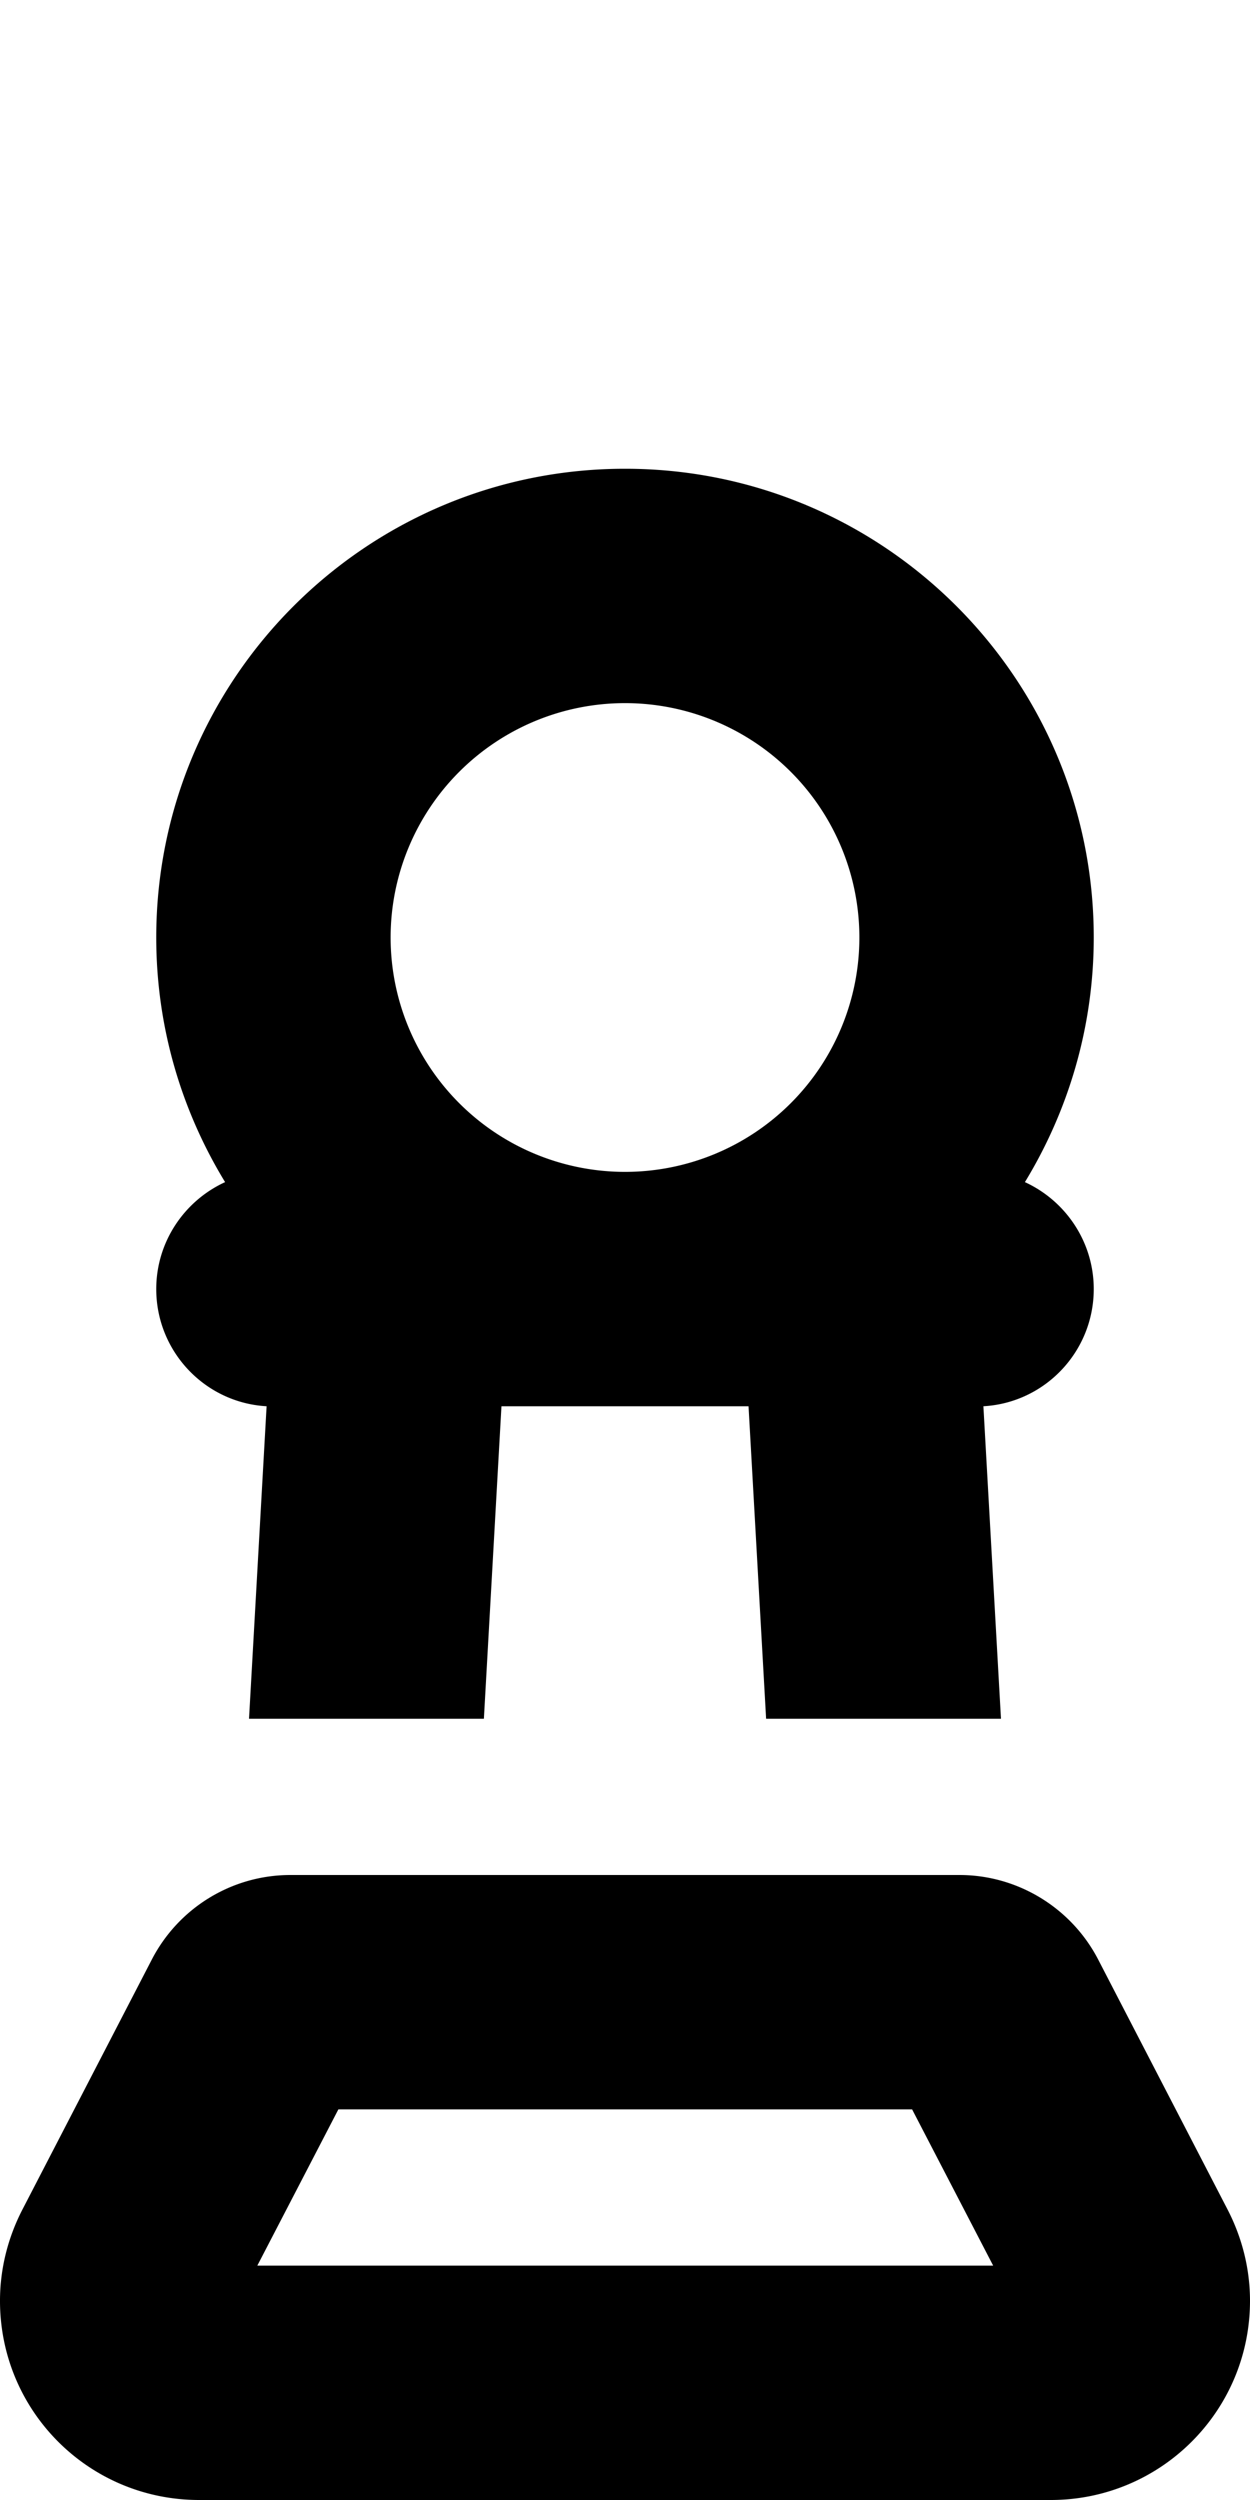 <svg xmlns="http://www.w3.org/2000/svg" viewBox="0 0 256 512"><!--! Font Awesome Pro 6.5.2 by @fontawesome - https://fontawesome.com License - https://fontawesome.com/license (Commercial License) Copyright 2024 Fonticons, Inc. --><path d="M128 144a48 48 0 1 1 0 96 48 48 0 1 1 0-96zm73.4 144c12.6-.7 22.6-11.2 22.6-24c0-9.7-5.8-18.1-14.1-21.9c8.9-14.6 14.1-31.8 14.1-50.1c0-53-43-96-96-96s-96 43-96 96c0 18.4 5.2 35.5 14.1 50.1C37.8 245.9 32 254.3 32 264c0 12.8 10 23.3 22.6 24l-3.6 64H99.1l3.6-64H128h25.3l3.6 64h48.1l-3.6-64zM52.7 464l16.6-32H186.8l16.6 32H52.7zm143.9-80H59.5c-12 0-22.9 6.7-28.4 17.3L4.6 452.5c-3 5.8-4.6 12.2-4.6 18.7C0 493.8 18.2 512 40.8 512H215.2c22.5 0 40.8-18.2 40.8-40.8c0-6.5-1.6-12.9-4.6-18.7l-26.5-51.2c-5.5-10.6-16.5-17.3-28.4-17.3z"/></svg>